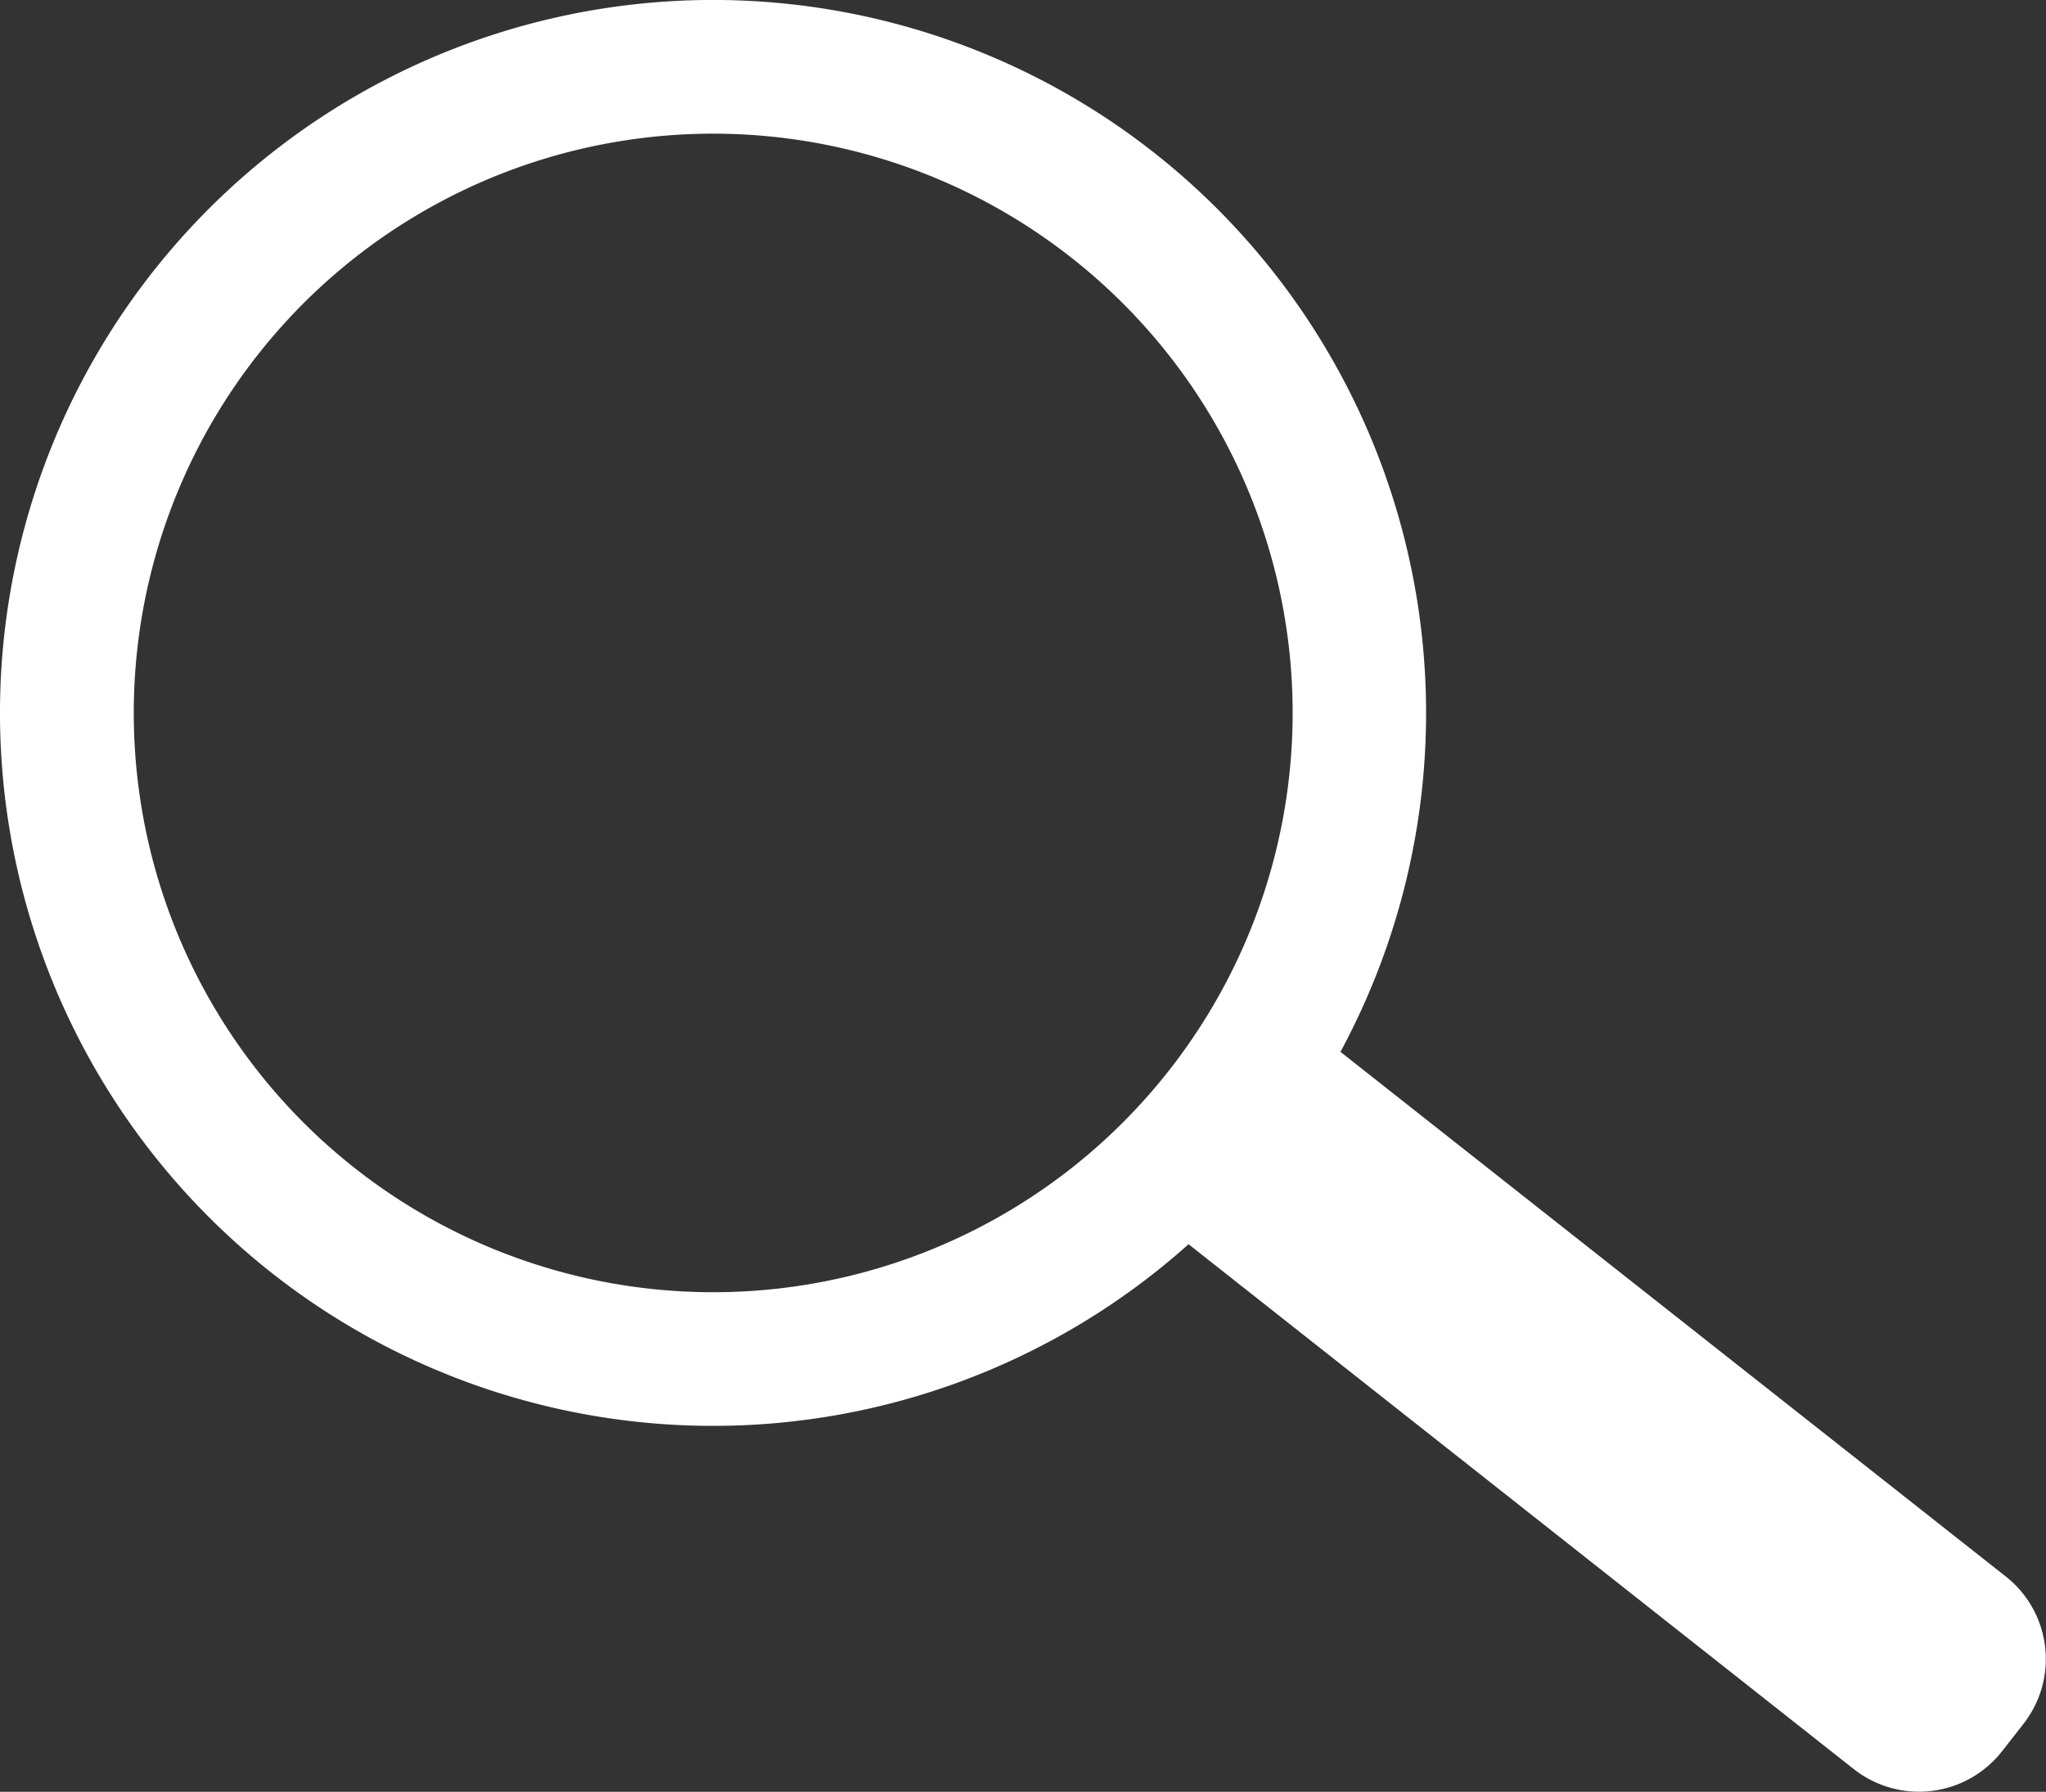 <svg xmlns="http://www.w3.org/2000/svg" viewBox="0 0 65.19 57.1"><rect x="0" y="0" width="65.19" height="57.1" fill="#333333" stroke="none"/><defs><style>.cls-1{fill:#fff;}</style></defs><title>資產 3</title><g id="圖層_2" data-name="圖層 2"><g id="圖層_3" data-name="圖層 3"><path class="cls-1" d="M36.79,4.88a22.72,22.72,0,1,0,1.08,34.77l21.2,16.73a3.36,3.36,0,0,0,4.71-.56l.68-.87a3.35,3.35,0,0,0-.55-4.71L42.71,33.52A22.73,22.73,0,0,0,36.79,4.88Zm.42,29.28A18.46,18.46,0,1,1,34.16,8.23,18.45,18.45,0,0,1,37.21,34.16Z"/></g></g></svg>